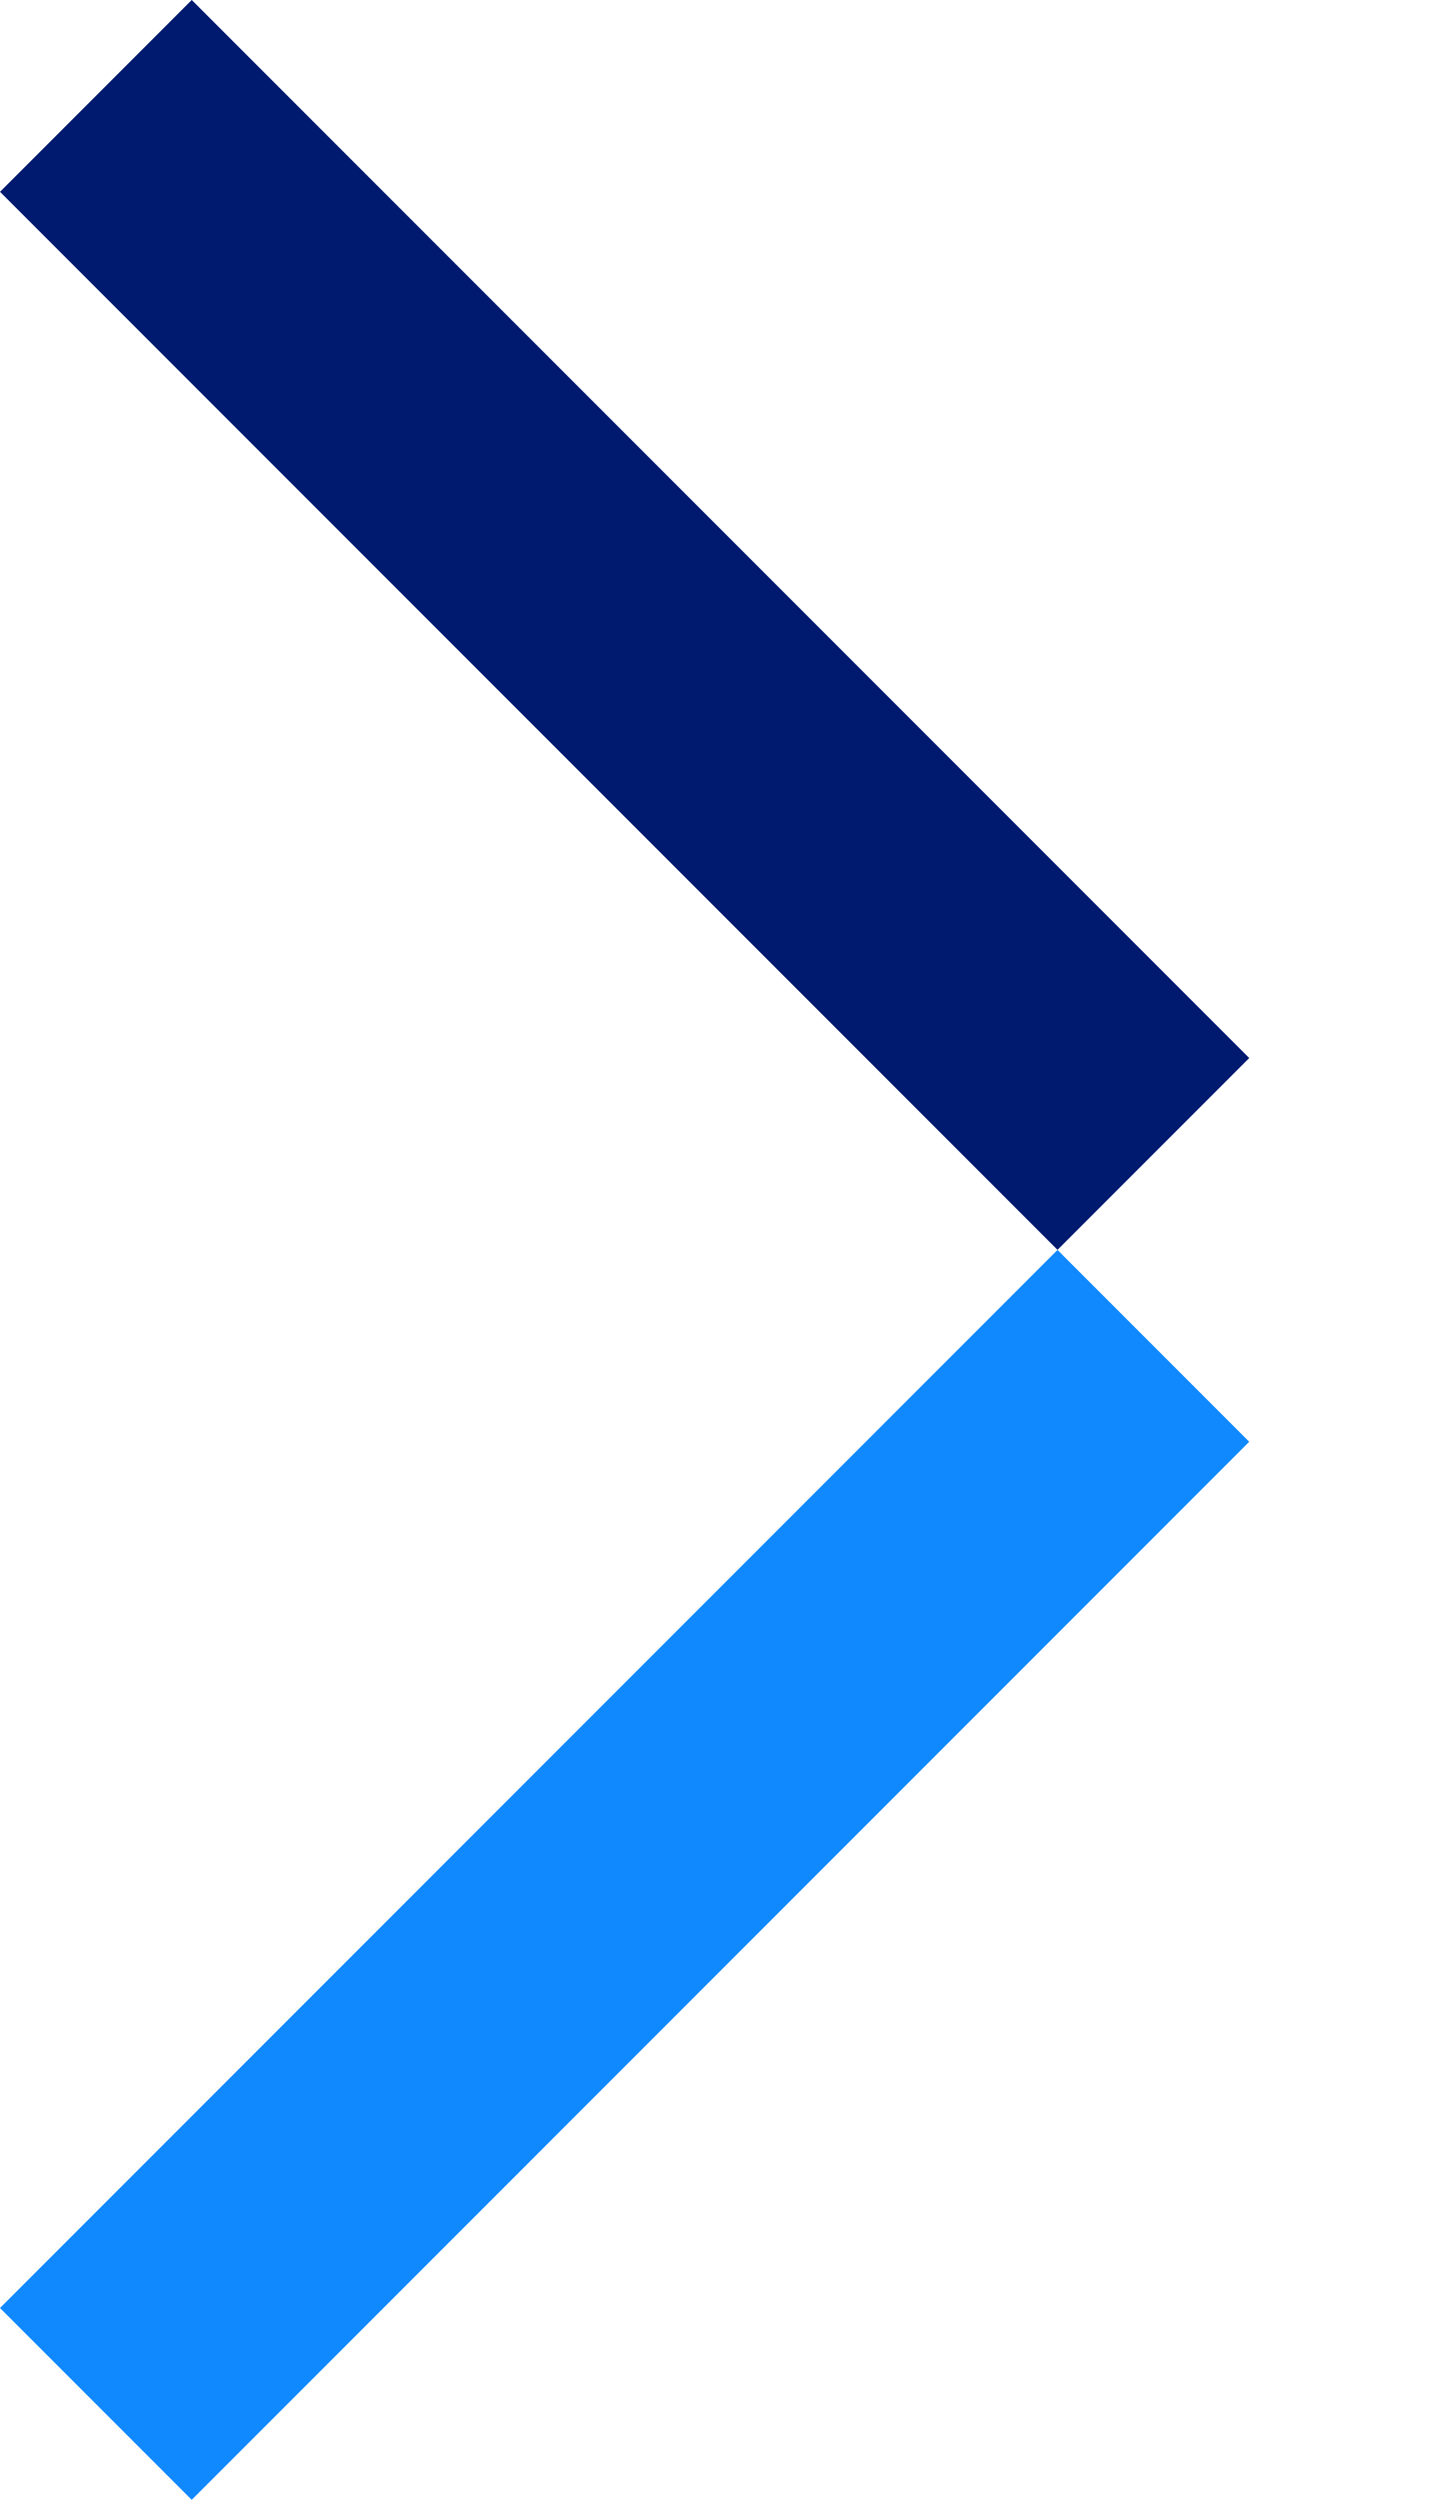 <?xml version="1.0" encoding="UTF-8"?>
<svg xmlns="http://www.w3.org/2000/svg" xmlns:xlink="http://www.w3.org/1999/xlink" version="1.1" viewBox="0 0 95.705 165.941"><defs><style> .cls-1 { fill: none; } .cls-2 { fill: #8fbc2a; } .cls-3 { clip-path: url(#clippath-1); } .cls-4 { clip-path: url(#clippath-2); } .cls-5 { fill: #1089ff; } .cls-6 { fill: #fff; } .cls-7 { fill: #51a235; } .cls-8 { fill: #1057c8; } .cls-9 { clip-path: url(#clippath); } .cls-10 { fill: #001a70; } </style><clipPath id="clippath"><rect class="cls-1" x="-378.56" y="-138.132" width="116.823" height="125.326"/></clipPath><clipPath id="clippath-1"><rect class="cls-1" x="-379.606" y="-139.308" width="118.902" height="127.678"/></clipPath><clipPath id="clippath-2"><rect class="cls-1" x="-378.56" y="-138.131" width="143.238" height="151.636"/></clipPath></defs><g><g id="Layer_1"><rect class="cls-8" x="-742.814" y="25.122" width="216.465" height="216.466"/><rect class="cls-5" x="-683.482" y="165.836" width="99.333" height="18.008" transform="translate(-309.269 -396.965) rotate(-45)"/><rect class="cls-10" x="-642.818" y="42.205" width="18.008" height="99.333" transform="translate(-250.604 -421.267) rotate(-45)"/><rect class="cls-6" x="-601.333" y="124.351" width="18.008" height="18.008" transform="translate(-267.784 -379.781) rotate(-45)"/><g class="cls-9"><g class="cls-3"><image width="542" height="582" transform="translate(-379.606 -139.308) scale(.219)"/></g></g><rect class="cls-2" x="-314.253" y="-65.426" width="78.932" height="78.931"/><rect class="cls-7" x="-314.32" y="-65.426" width="52.621" height="52.621"/><g class="cls-4"><path class="cls-6" d="M-291.855-31.914c-.316.335-1.18.459-1.422.841-.372.581-1.221,1.903-1.887,2.532-2.143,2.035-6.731,3.057-8.995,1.112-.148.011-.062.096.115.652.165,1.054,1.014,3.524.701,4.156.202.701.416.444.8.833.263.263.371.951.673,1.136.345-.022.69-.046,1.035-.072.061.193.126.384.189.581.441-.032.884-.064,1.327-.096.25.056,1.002.446,1.222.506.492-.037.984-.069,1.476-.104,1.126.3,2.108-.17,3.057-.811.529-.356,1.11-.3,1.581-.702.682-.584,1.609-1.727,2.043-2.517,1.067-1.938.706-6.575-.261-7.723-.378-.412-.824-.42-1.654-.324M-282.94-33.186c-.799.611-1.134.46-1.603,1.404-.048,0,.072.144.022.144.477.95,1.568,1.334,2.371,2.001.251.211.928,1.385,1.25,1.471.361.431.597,1.623.832,1.623.247.336-.019,1.126.22,1.432.019,1.414-.179,1.515-.425,1.785,0,.099.136.356.136.451.067.069.634.475.881.425.768.024,3.923,2.485,4.173,2.96,2.264.169,2.099-.522,3.66-1.184.423-.181.758-.009,1.035-.298.29-.296.314-.881.592-1.184.038-5.565-7.536-10.837-13.144-11.03M-276.794-44.947c-2.804.423-4.519,1.316-5.578,2.05-.739.516-.956.863-1.114,1.079-.161.218-.269.698-.19,1.205.081.502.286,1.038.723,1.335,3.444-.255,9.423-.472,10.586,2.422.063.402.153.644.161.74,1.14-.281.307-.181,1.986.083.385.059,1.333-.154,1.962-.308.286-.067.447-.327.447-.327,0,0-.053-.275-.037-.424,0,0,.589.044.831-.142,1.592-.259.754-1.007,1.507-1.85-.453-5.408-6-6.665-11.284-5.863M-298.143-35.086c.616-.161,1.667-.243,2.217-.516.876-.44,3.892-2.547,2.932-4.263-.296-3.615-4.659-.559-6.516-1.828-1.88-.241-3.993-3.796-4.558-5.319-.221-.603-.13-.396-.431-.874.004-.049-.192.167-.189.116-.551.64-.456,1.199-.541,2.759-.247-.015-.491-.031-.739-.047-.048.566-.104.875-.37,1.165-.053.096-.11.188-.163.285-.468-.157-.234.065-.424-.325-1.73.086-1.602,1.825-2.398,2.816.036,3.246,6.463,7.252,11.18,6.031M-285.623-52.743c.148-1.228-.034-3.021.935-3.864.283-1.309,2.342-1.004,2.021-1.837-.198-.522-1.167-.274-1.559-.178-.296.071-3.121.964-4.209,1.087-.459-.129-.919-.257-1.379-.386-1.773.239-2.796,1.649-3.783,2.771-.828.94-1.946,3.24-1.055,4.617-.051.3-.101.601-.15.903l2.015,2.945c.695.498.787.869,1.535,1.36.155.233.308.463.463.695.613.402,2.417.408,2.721.146,2.904.27,2.588-5.611,3.511-6.844-.117-.557-.605-1.132-1.066-1.415"/></g><g><rect class="cls-5" x="-8.18" y="115.451" width="99.333" height="18.008" transform="translate(-75.852 65.787) rotate(-45)"/><rect class="cls-10" x="32.484" y="-8.18" width="18.008" height="99.333" transform="translate(-17.184 41.487) rotate(-45)"/><rect class="cls-6" x="73.968" y="73.966" width="18.008" height="18.008" transform="translate(-34.367 82.971) rotate(-45)"/></g></g></g></svg>
